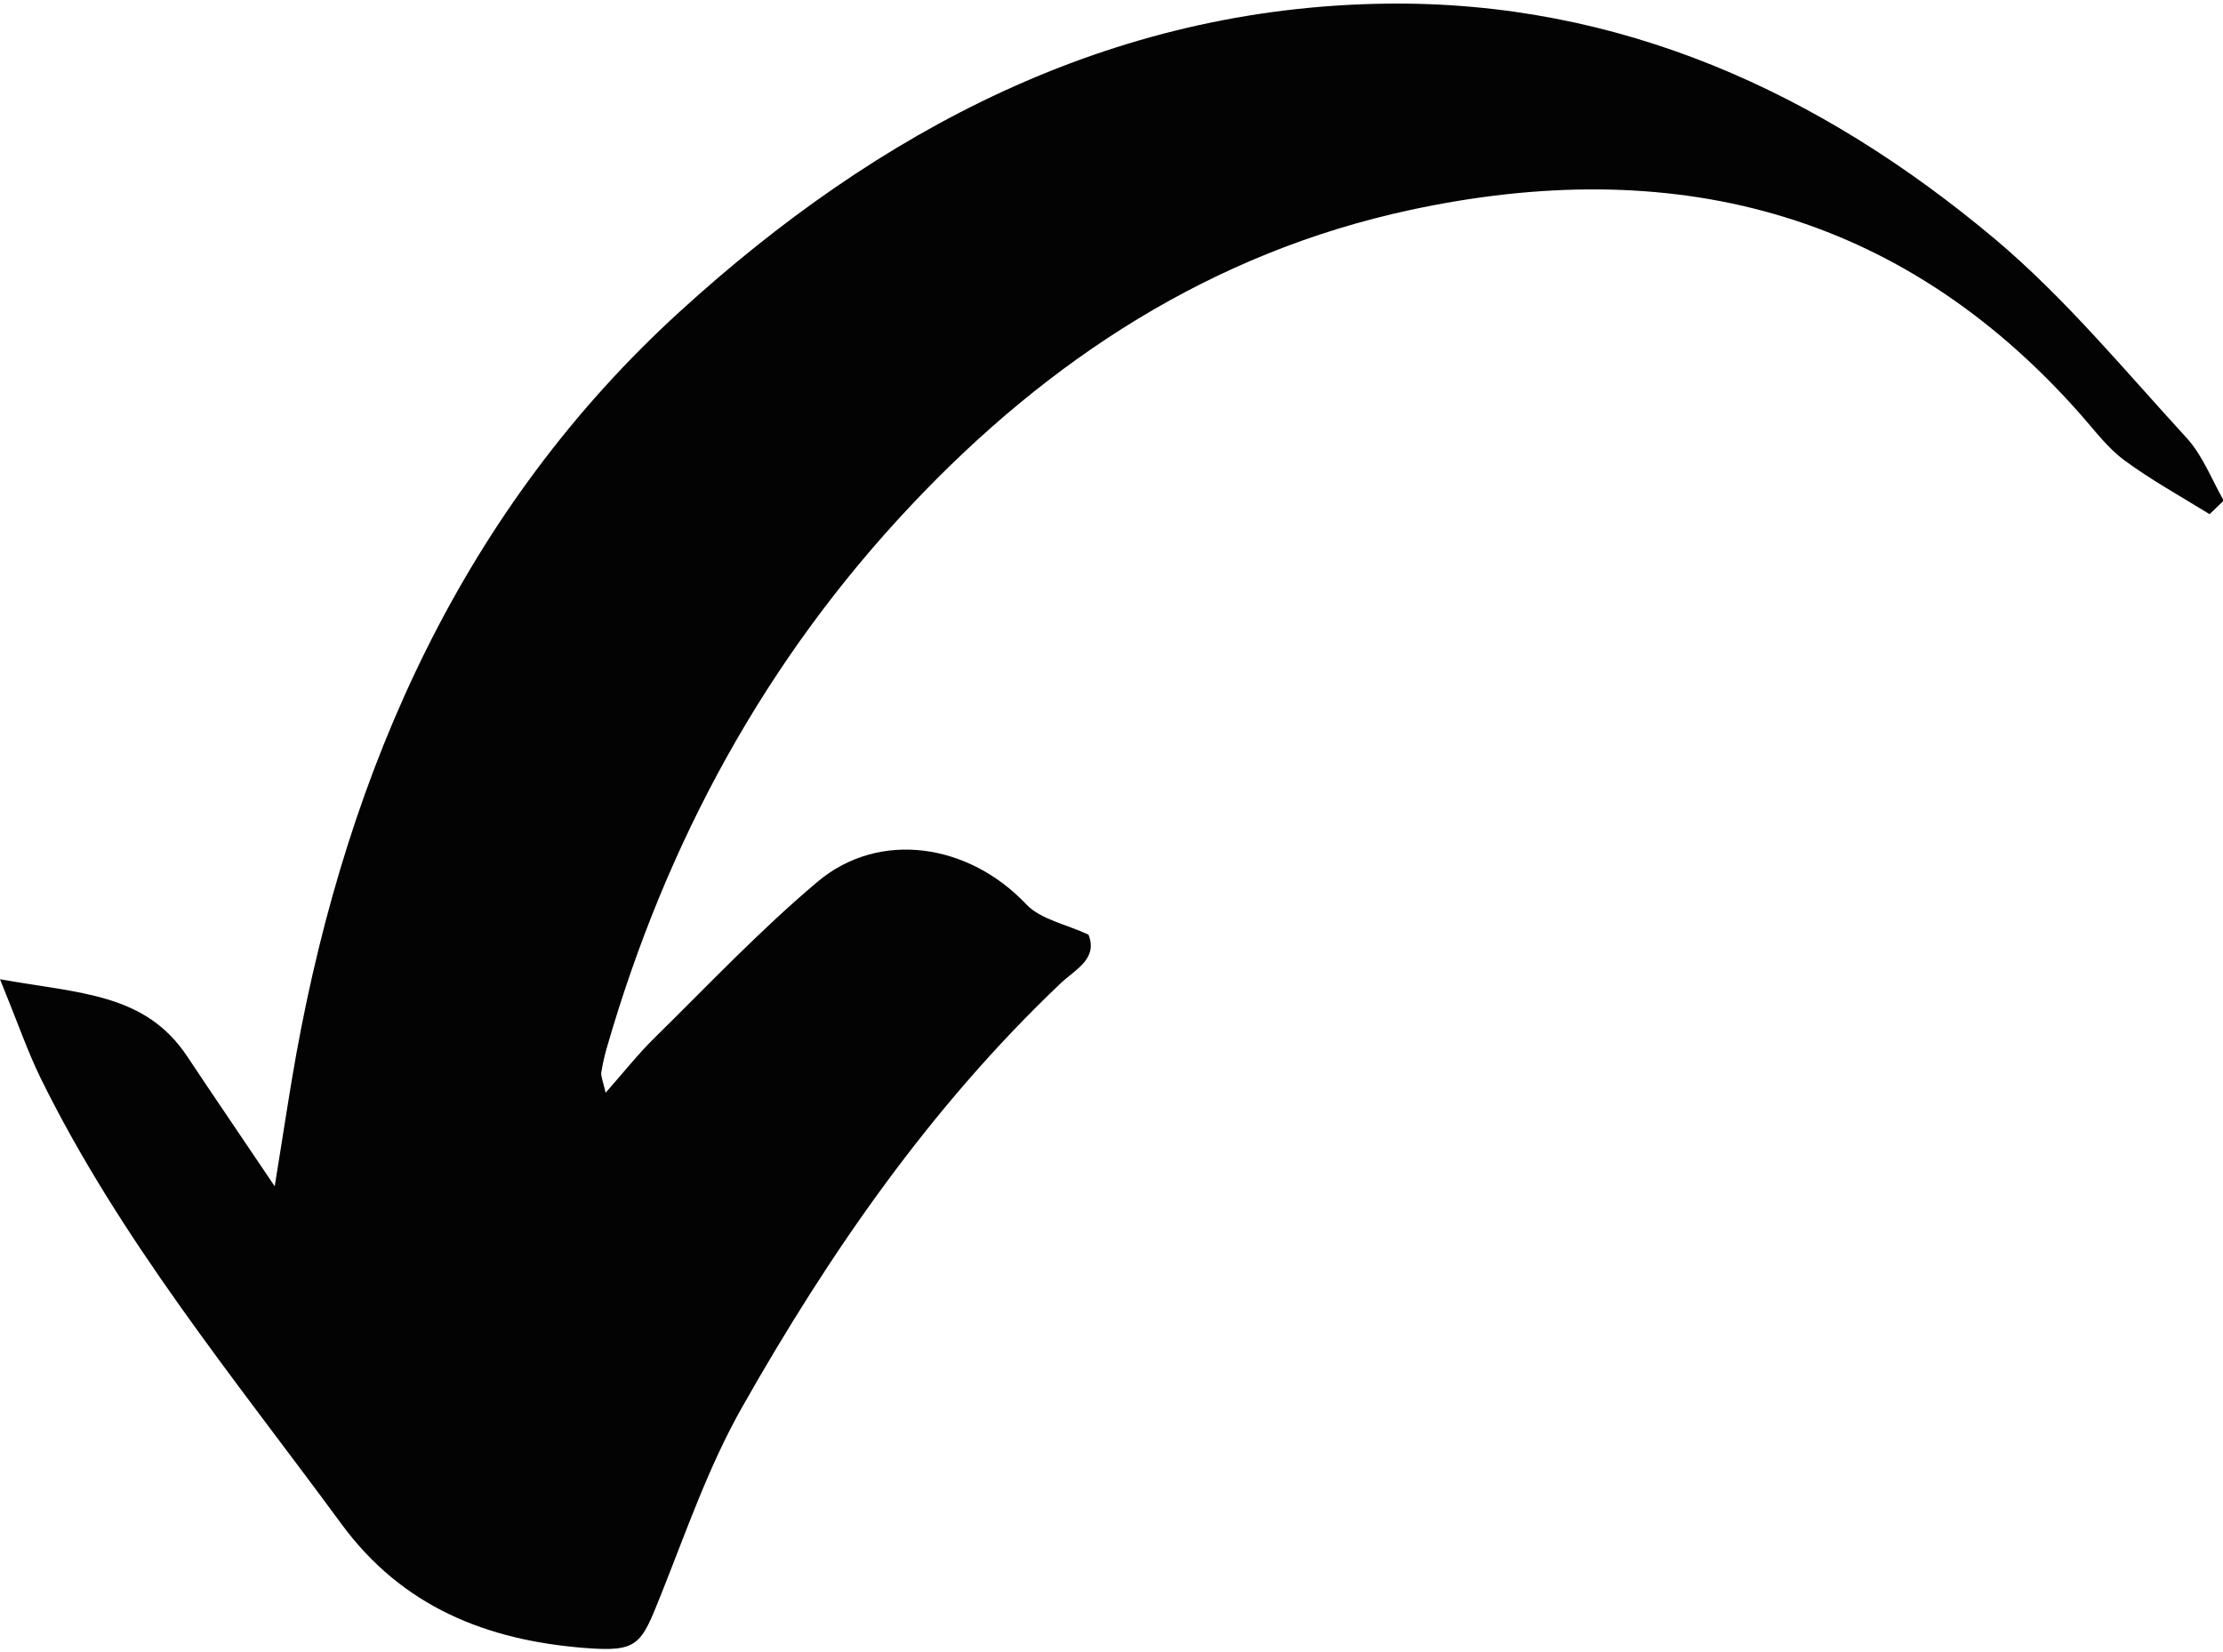 <?xml version="1.0" encoding="UTF-8" standalone="no"?><svg xmlns="http://www.w3.org/2000/svg" xmlns:xlink="http://www.w3.org/1999/xlink" fill="#000000" height="91.1" preserveAspectRatio="xMidYMid meet" version="1" viewBox="0.0 -0.2 122.6 91.1" width="122.6" zoomAndPan="magnify"><g id="change1_1"><path d="M33.4,60.07c0.99-1.12,1.77-2.11,2.66-2.99c2.97-2.92,5.84-5.96,9.02-8.64c3.43-2.89,8.36-2.11,11.52,1.24 c0.79,0.83,2.18,1.09,3.43,1.67c0.54,1.34-0.74,1.93-1.53,2.68c-7.17,6.81-12.74,14.85-17.57,23.38c-1.85,3.26-3.09,6.88-4.49,10.38 c-1.1,2.75-1.24,3.14-4.24,2.9c-5.35-0.43-10.01-2.25-13.38-6.85c-5.87-7.99-12.2-15.65-16.6-24.62C1.51,57.76,0.98,56.21,0,53.81 c4.39,0.79,8,0.76,10.32,4.25c1.42,2.14,2.87,4.25,4.83,7.17c0.5-3.07,0.81-5.19,1.19-7.29c2.87-15.83,9.24-30.11,21.19-40.99 C48.4,7.04,61.17,0.19,76.48,0c12.86-0.15,23.9,4.89,33.55,12.99c3.86,3.25,7.13,7.22,10.56,10.96c0.89,0.97,1.38,2.29,2.05,3.46 c-0.26,0.25-0.52,0.5-0.78,0.75c-1.58-0.98-3.22-1.88-4.71-2.98c-0.93-0.69-1.65-1.67-2.43-2.55C104.72,11.32,92.09,8.3,77.78,11.38 c-10.93,2.35-19.96,8.24-27.55,16.31c-8.02,8.51-13.46,18.53-16.72,29.75c-0.15,0.5-0.27,1.01-0.35,1.52 C33.14,59.19,33.26,59.44,33.4,60.07z" fill="#030303"/></g></svg>
